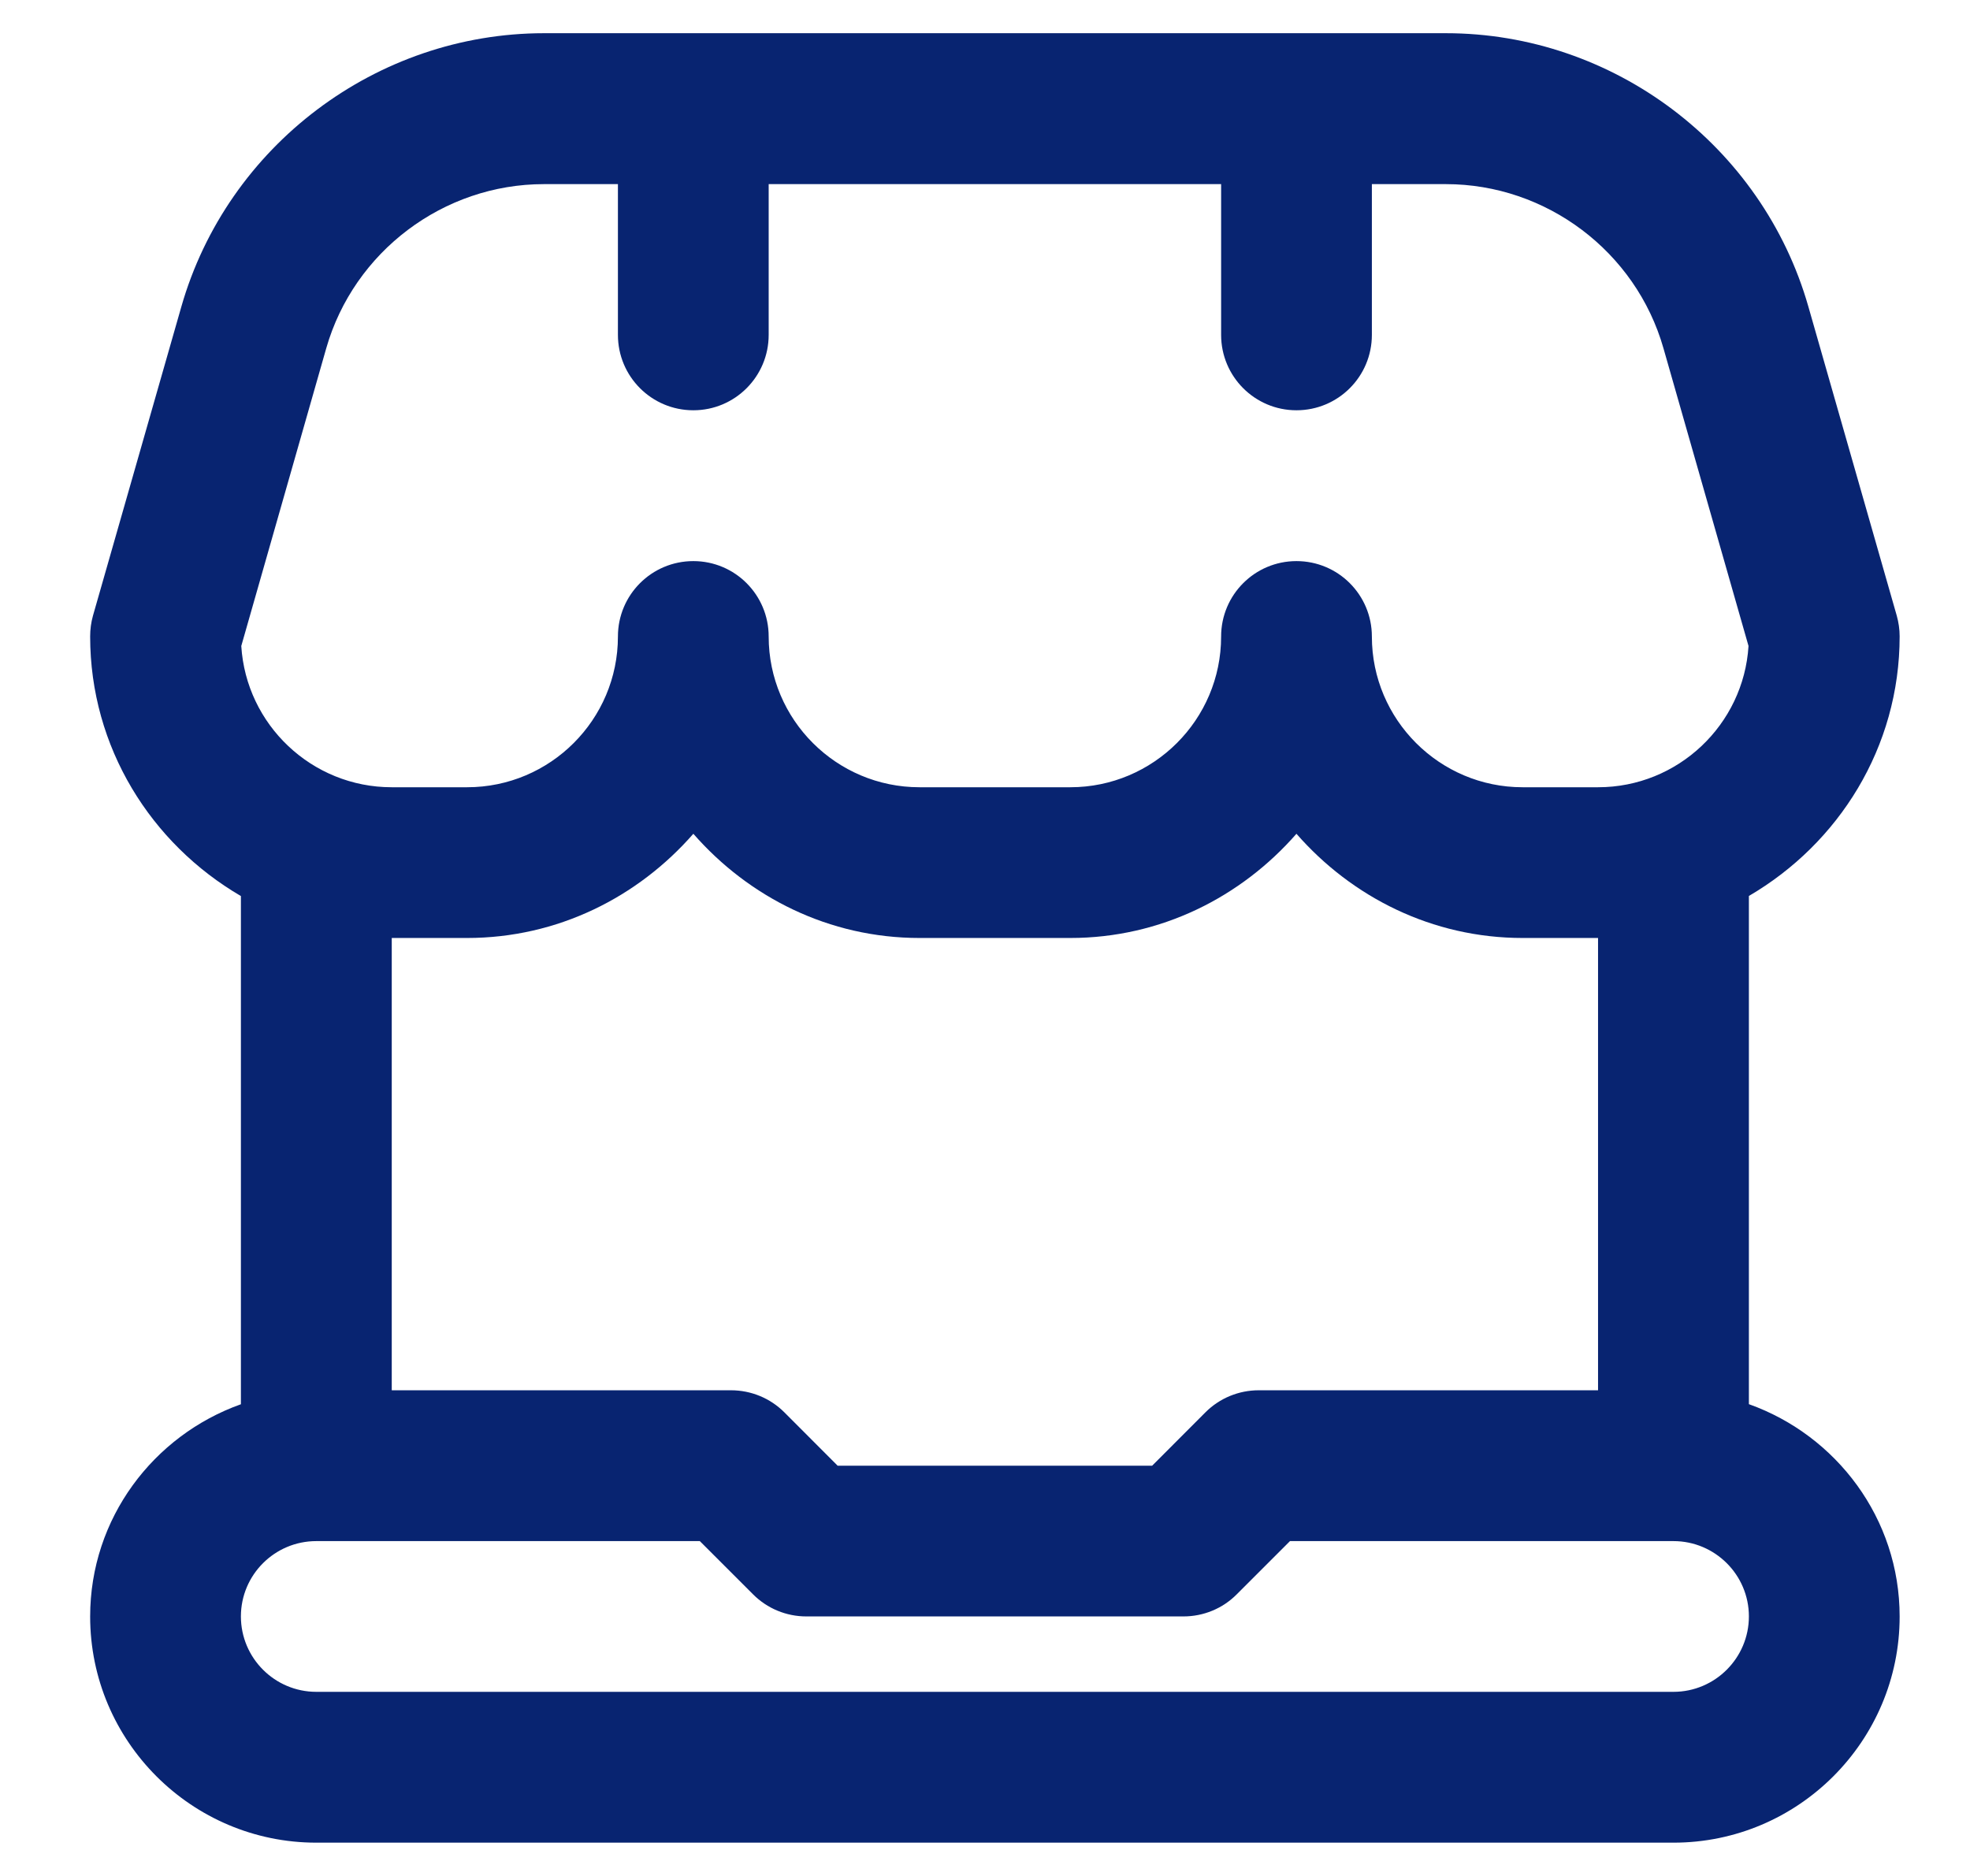 <svg width="21" height="20" viewBox="0 0 21 20" fill="none" xmlns="http://www.w3.org/2000/svg">
<g clip-path="url(#clip0_15798_4863)">
<path d="M18.643 14.97V9.552C19.599 8.994 20.25 7.969 20.25 6.784C20.25 6.709 20.239 6.635 20.219 6.563L19.277 3.269C18.787 1.553 17.198 0.354 15.413 0.354H5.798C4.013 0.355 2.424 1.554 1.933 3.27L0.991 6.564C0.971 6.635 0.961 6.71 0.961 6.785C0.961 7.97 1.612 8.995 2.568 9.553V14.971C1.635 15.303 0.961 16.188 0.961 17.234C0.961 18.563 2.043 19.645 3.372 19.645H17.839C19.168 19.645 20.25 18.563 20.25 17.234C20.25 16.188 19.576 15.303 18.643 14.97ZM3.478 3.712C3.773 2.682 4.727 1.963 5.798 1.963H6.587V3.57C6.587 4.014 6.946 4.374 7.391 4.374C7.835 4.374 8.194 4.014 8.194 3.57V1.963H13.017V3.57C13.017 4.014 13.376 4.374 13.82 4.374C14.265 4.374 14.624 4.014 14.624 3.57V1.963H15.413C16.484 1.963 17.438 2.682 17.732 3.712L18.639 6.887C18.587 7.726 17.887 8.393 17.035 8.393H16.231C15.345 8.393 14.624 7.672 14.624 6.786C14.624 6.342 14.265 5.982 13.82 5.982C13.376 5.982 13.017 6.342 13.017 6.786C13.017 7.672 12.296 8.393 11.409 8.393H9.802C8.915 8.393 8.194 7.672 8.194 6.786C8.194 6.342 7.835 5.982 7.391 5.982C6.946 5.982 6.587 6.342 6.587 6.786C6.587 7.672 5.866 8.393 4.979 8.393H4.176C3.323 8.393 2.624 7.726 2.572 6.887L3.478 3.712ZM4.979 10C5.945 10 6.801 9.564 7.391 8.889C7.981 9.564 8.836 10 9.802 10H11.409C12.374 10 13.23 9.564 13.82 8.889C14.41 9.564 15.266 10 16.231 10H17.035V14.822H13.418C13.205 14.822 13.001 14.906 12.85 15.057L12.282 15.626H8.929L8.361 15.057C8.21 14.906 8.006 14.822 7.792 14.822H4.176V10H4.979ZM17.839 18.037H3.372C2.928 18.037 2.568 17.676 2.568 17.233C2.568 16.79 2.928 16.43 3.372 16.43H7.46L8.028 16.998C8.179 17.149 8.382 17.233 8.596 17.233H12.615C12.829 17.233 13.033 17.149 13.183 16.998L13.751 16.43H17.839C18.282 16.43 18.643 16.79 18.643 17.233C18.643 17.676 18.282 18.037 17.839 18.037Z" fill="#082471"/>
</g>
<defs>
<clipPath id="clip0_15798_4863">
<rect width="19.289" height="19.289" fill="white" transform="translate(0.961 0.355)"/>
</clipPath>
</defs>
</svg>
